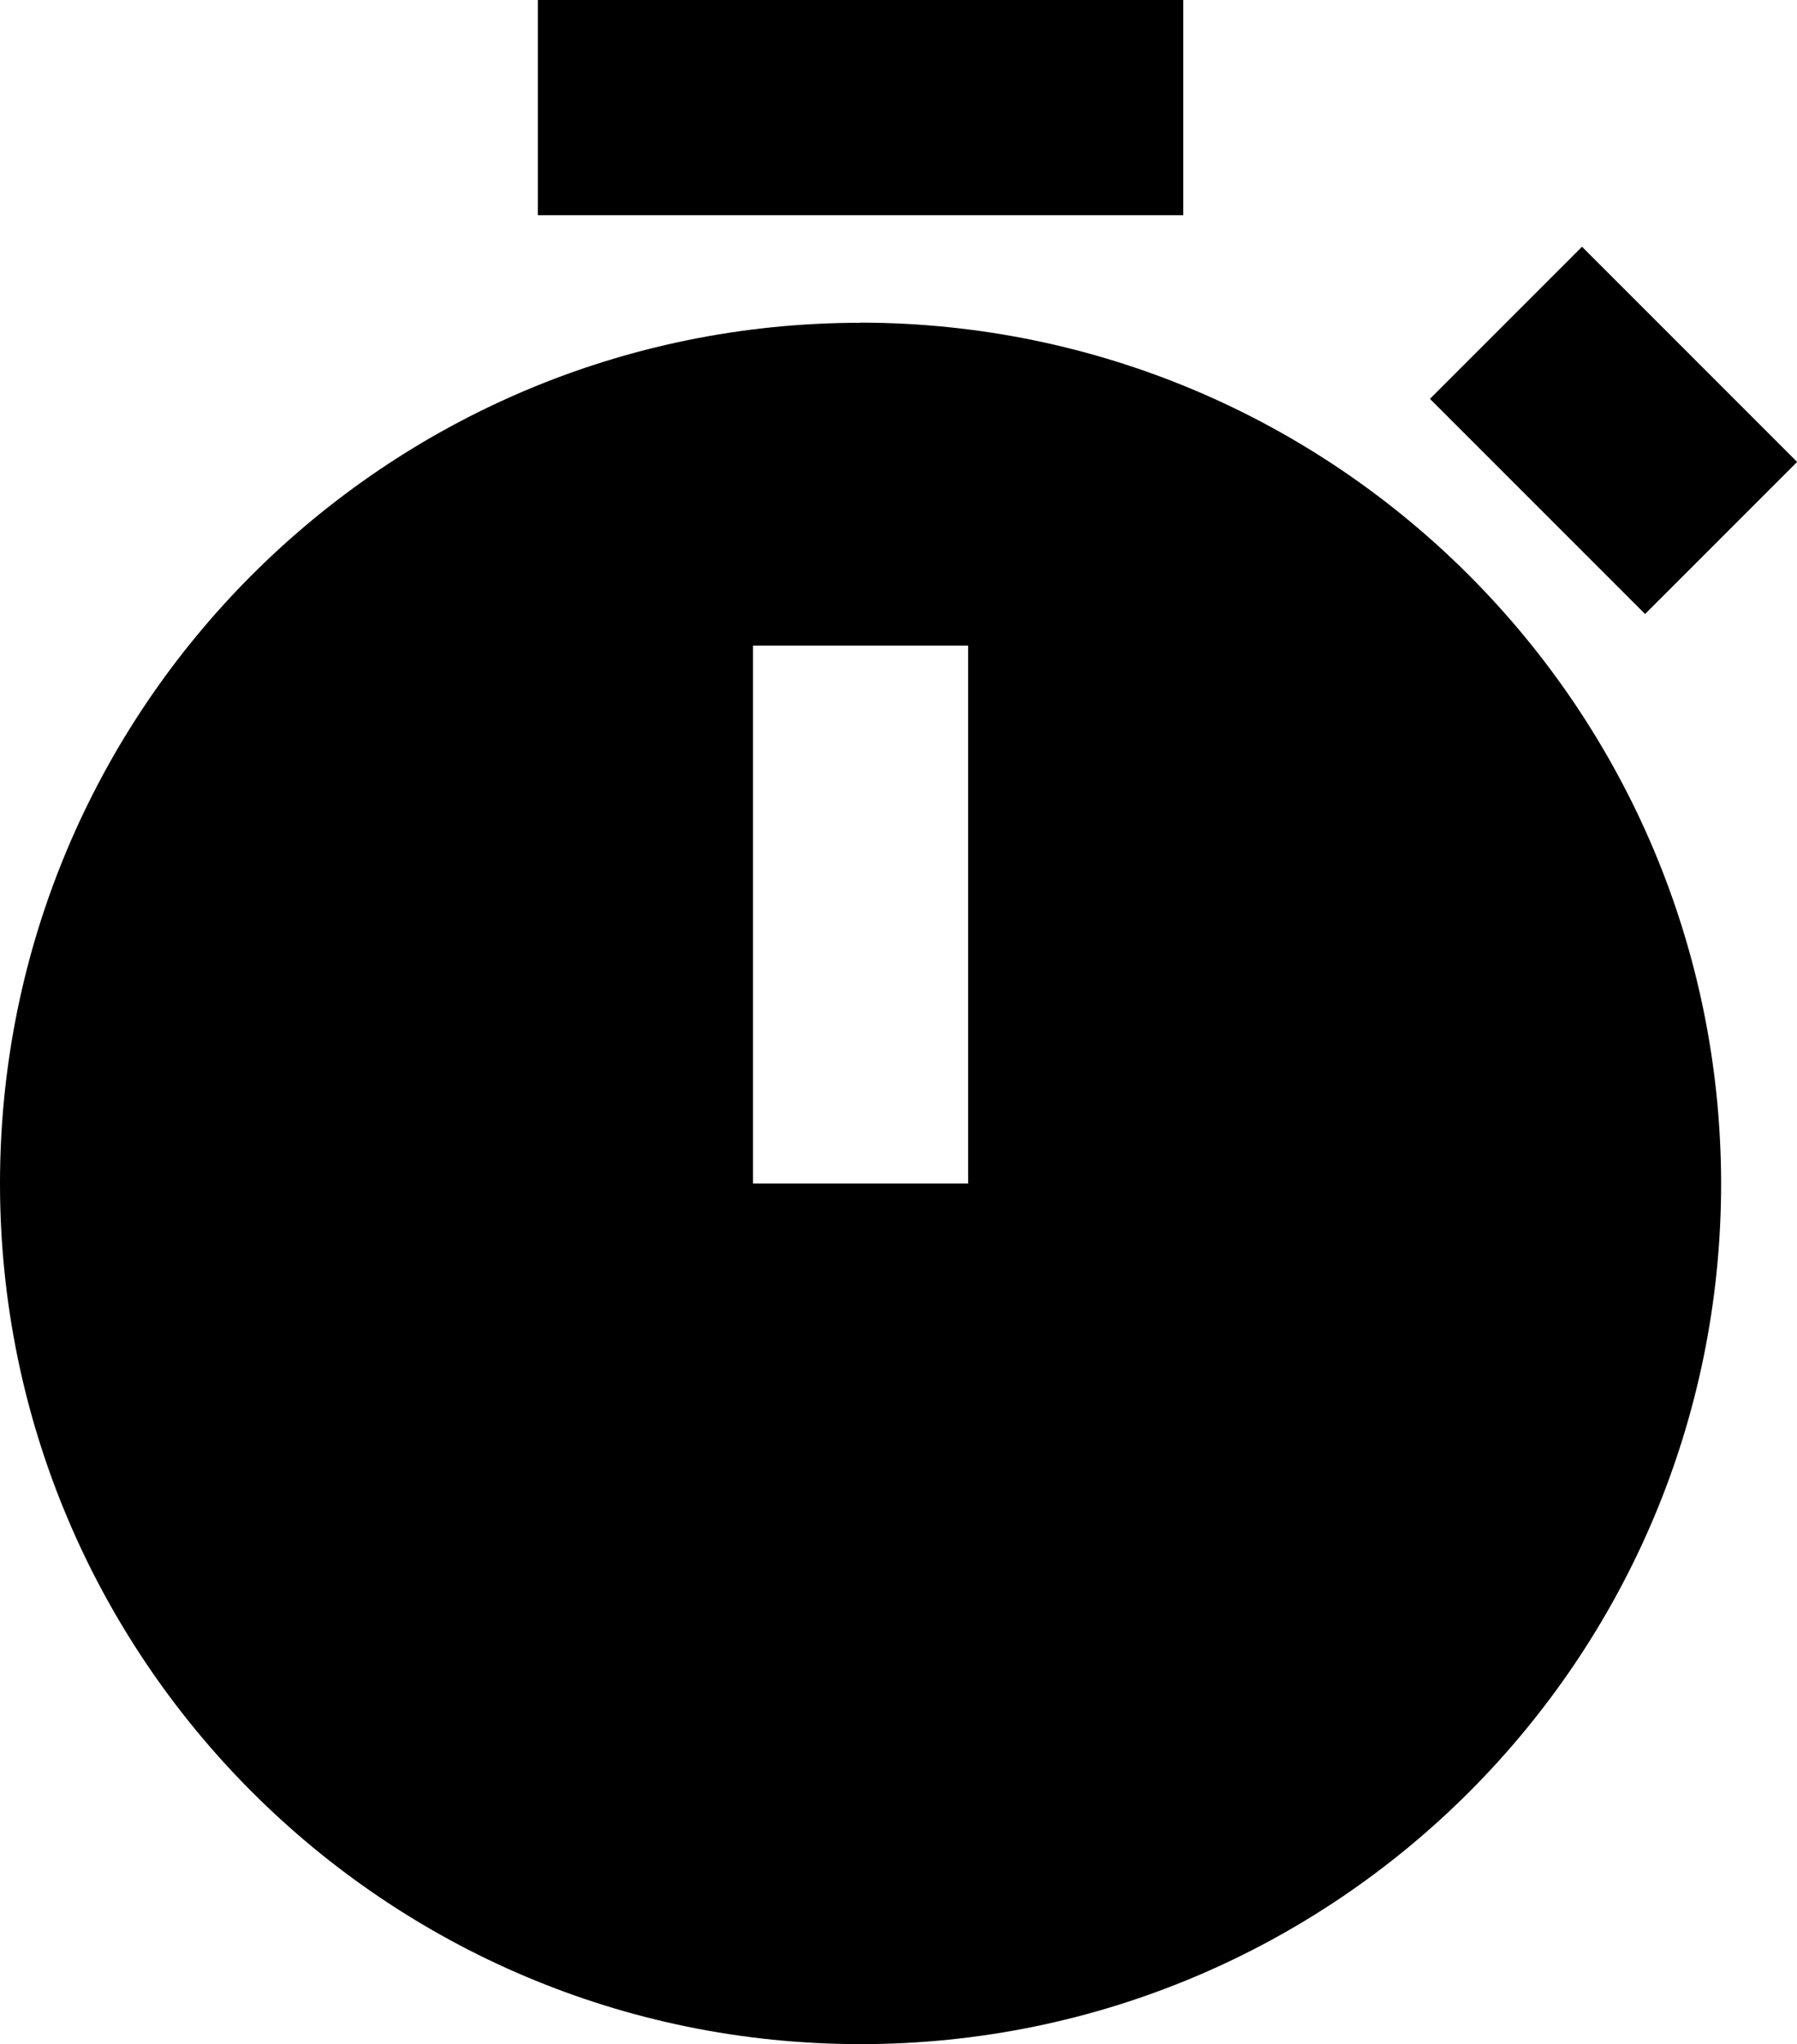 <?xml version="1.0" encoding="UTF-8"?>
<svg xmlns="http://www.w3.org/2000/svg" id="Layer_2" data-name="Layer 2" viewBox="0 0 120.78 137.36">
  <g id="Layer_1-2" data-name="Layer 1">
    <g id="bxs-stopwatch">
      <path id="Path_231" data-name="Path 231" d="m57.84,21.69C25.89,21.69,0,47.58,0,79.52s25.89,57.84,57.84,57.84,57.84-25.89,57.84-57.84h0c-.04-31.93-25.91-57.8-57.84-57.84Zm7.23,57.84h-14.46v-36.15h14.46v36.15ZM36.15,0h43.38v14.46h-43.38V0Z"></path>
      <path id="Path_232" data-name="Path 232" d="m106.33,16.58l14.46,14.46-10.22,10.22-14.46-14.46,10.22-10.22Z"></path>
    </g>
  </g>
</svg>
